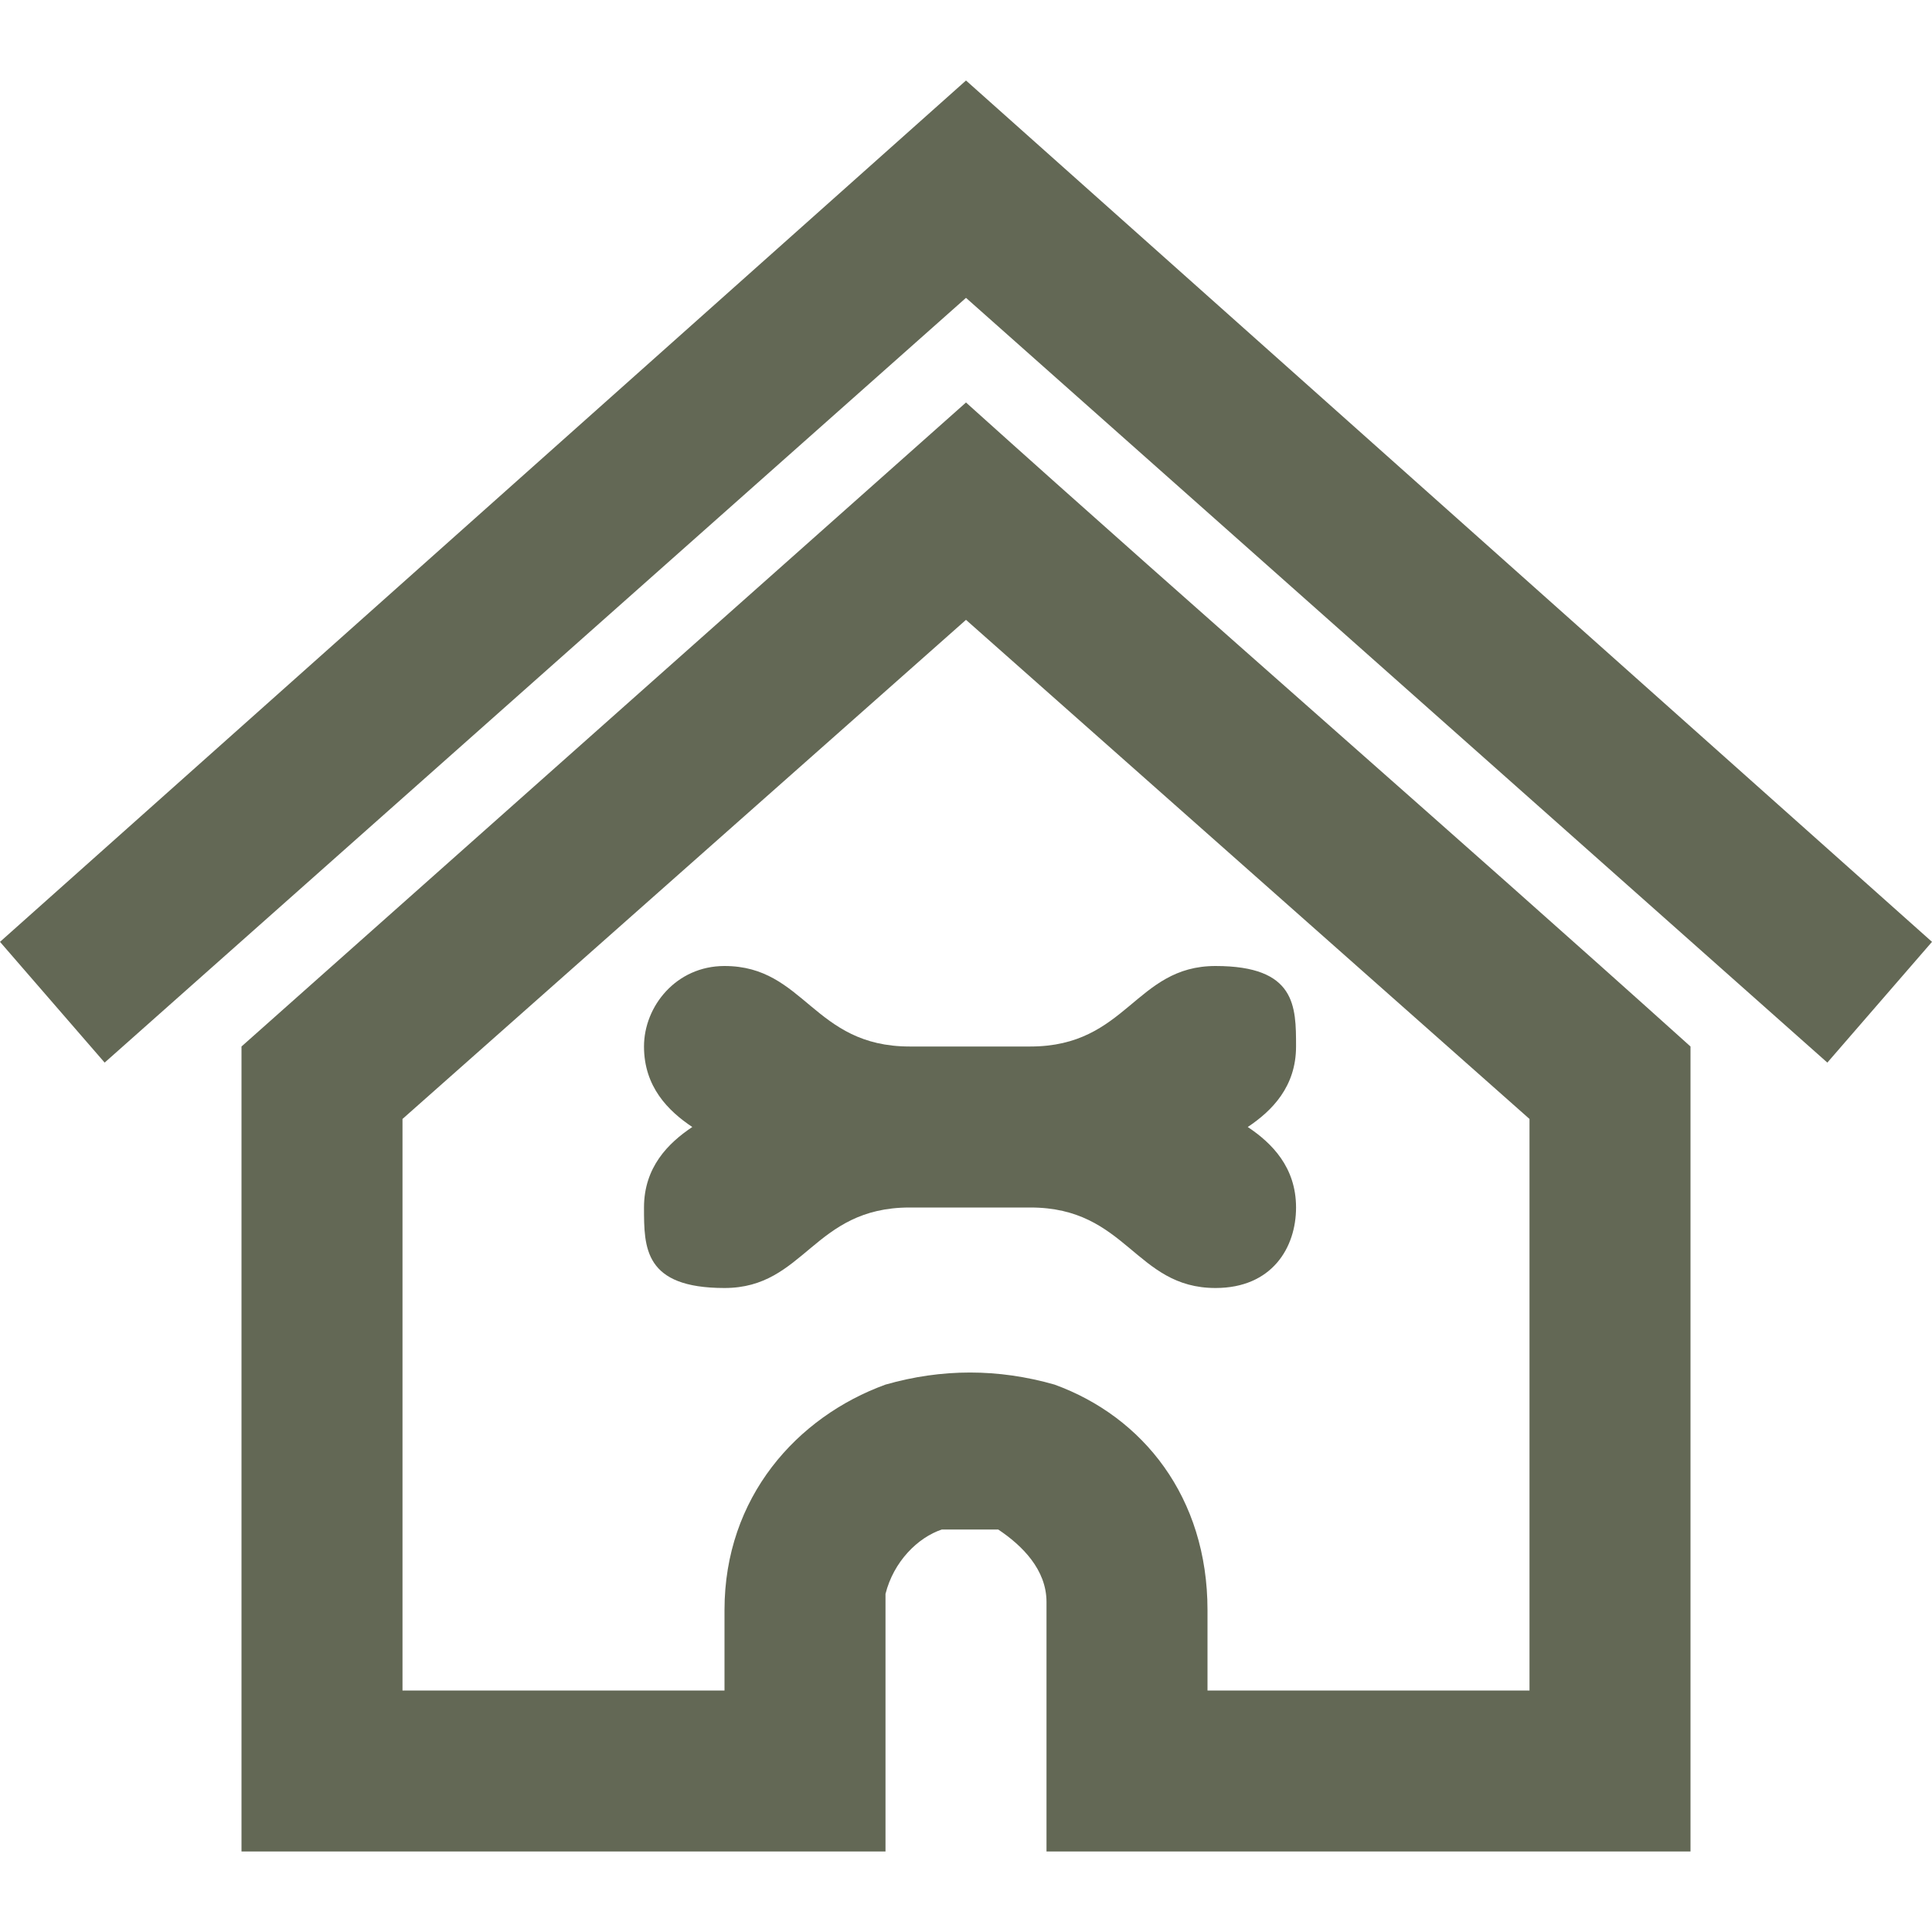 <svg viewBox="0 0 24 24" version="1.1" xmlns="http://www.w3.org/2000/svg" id="Layer_1">
  
  <defs>
    <style>
      .st0 {
        fill: #636855;
        fill-rule: evenodd;
      }
    </style>
  </defs>
  <path d="M11,23H3s0-10,0-10L12,5c3,2.7,6,5.3,9,8v10h-8s0-2,0-2c0,0,0-.7,0-1.1,0-.4-.3-.7-.6-.9-.2,0-.5,0-.7,0-.3.1-.6.4-.7.8,0,.4,0,1.1,0,1.1,0,0,0,2,0,2ZM15,21h4v-7.1s-7-6.2-7-6.2l-7,6.2v7.1h4v-1c0-1.4.9-2.4,2-2.8.7-.2,1.4-.2,2.1,0,1.1.4,1.9,1.4,1.9,2.8,0,0,0,1,0,1ZM11.3,13h1.5c1.2,0,1.3-1,2.3-1s1,.5,1,1c0,.5-.3.8-.6,1,.3.2.6.5.6,1,0,.5-.3,1-1,1-1,0-1.1-1-2.3-1h-1.5c-1.2,0-1.3,1-2.3,1s-1-.5-1-1,.3-.8.6-1c-.3-.2-.6-.5-.6-1s.4-1,1-1c1,0,1.1,1,2.3,1M12,1l12,10.7-1.3,1.5L12,3.7,1.3,13.2,0,11.7S12,1,12,1Z" class="st0"></path>
</svg>